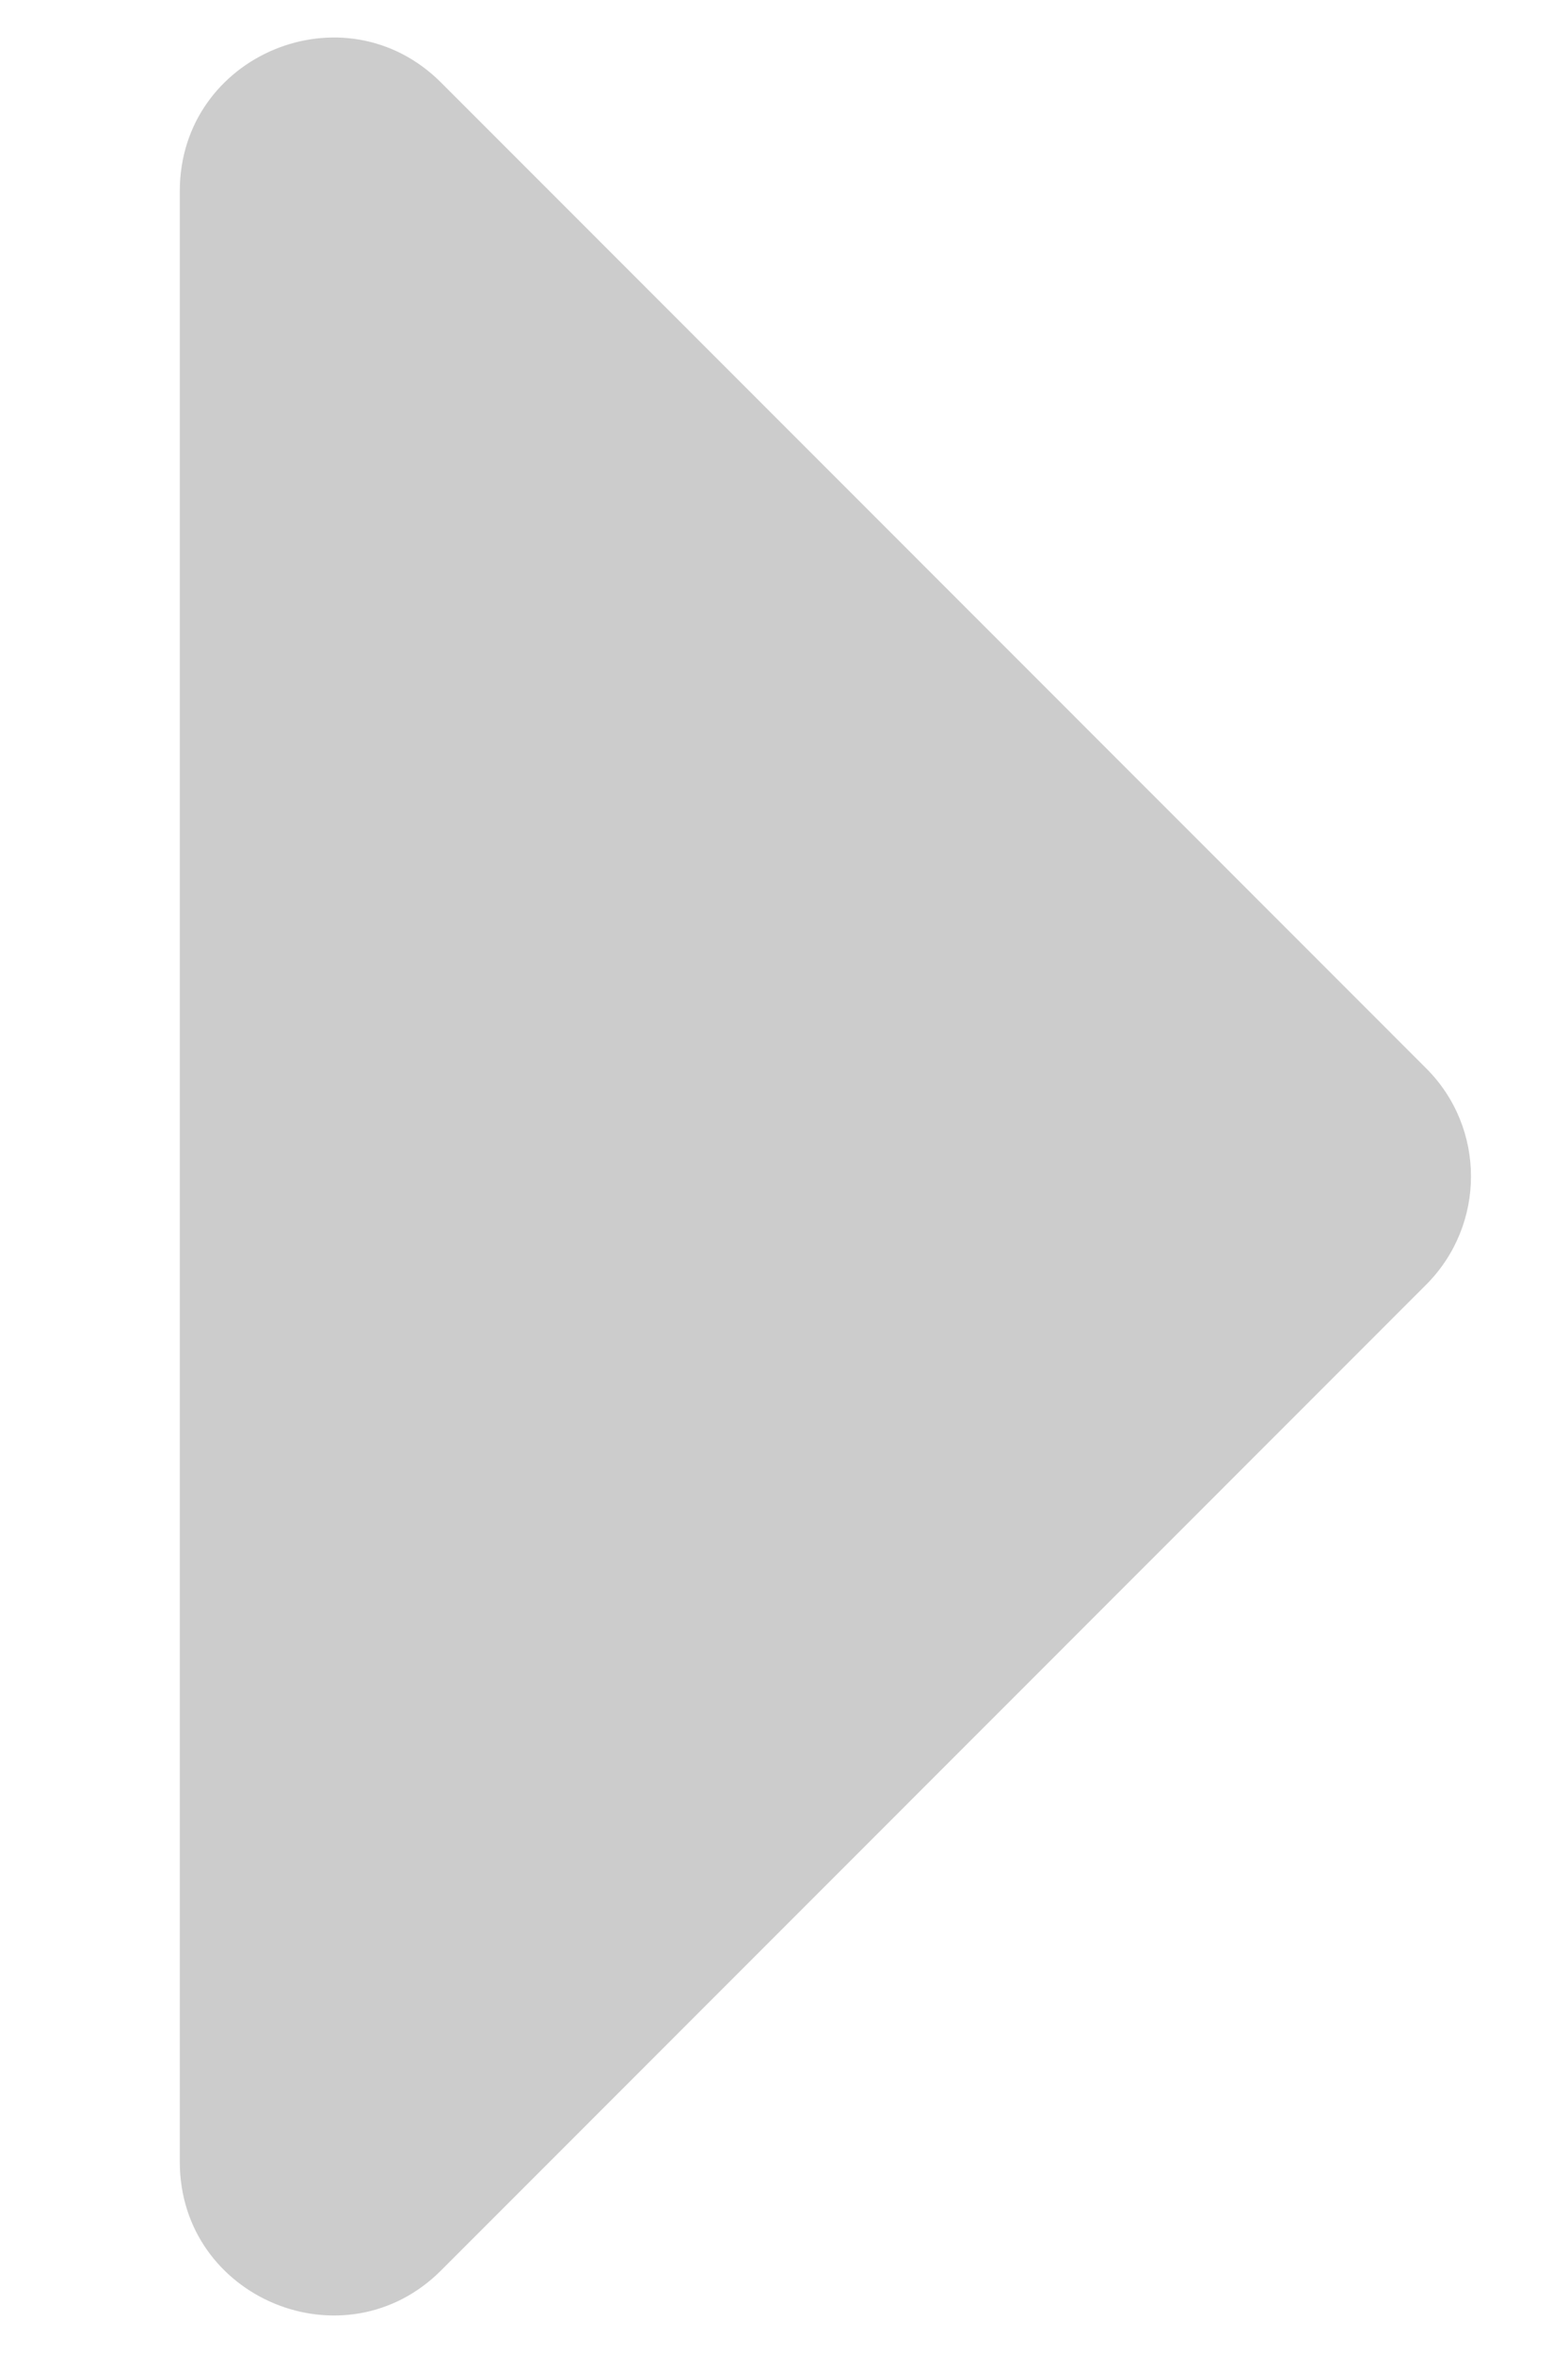 <svg width="6" height="9" viewBox="0 0 6 9" fill="none" xmlns="http://www.w3.org/2000/svg">
  <path d="M0.688 8.269V0.731C0.688 0.209 1.319 -0.053 1.688 0.316L5.457 4.086C5.686 4.314 5.686 4.685 5.457 4.914L1.688 8.684C1.319 9.053 0.688 8.791 0.688 8.269Z" fill="#CCCCCC" />
</svg>
